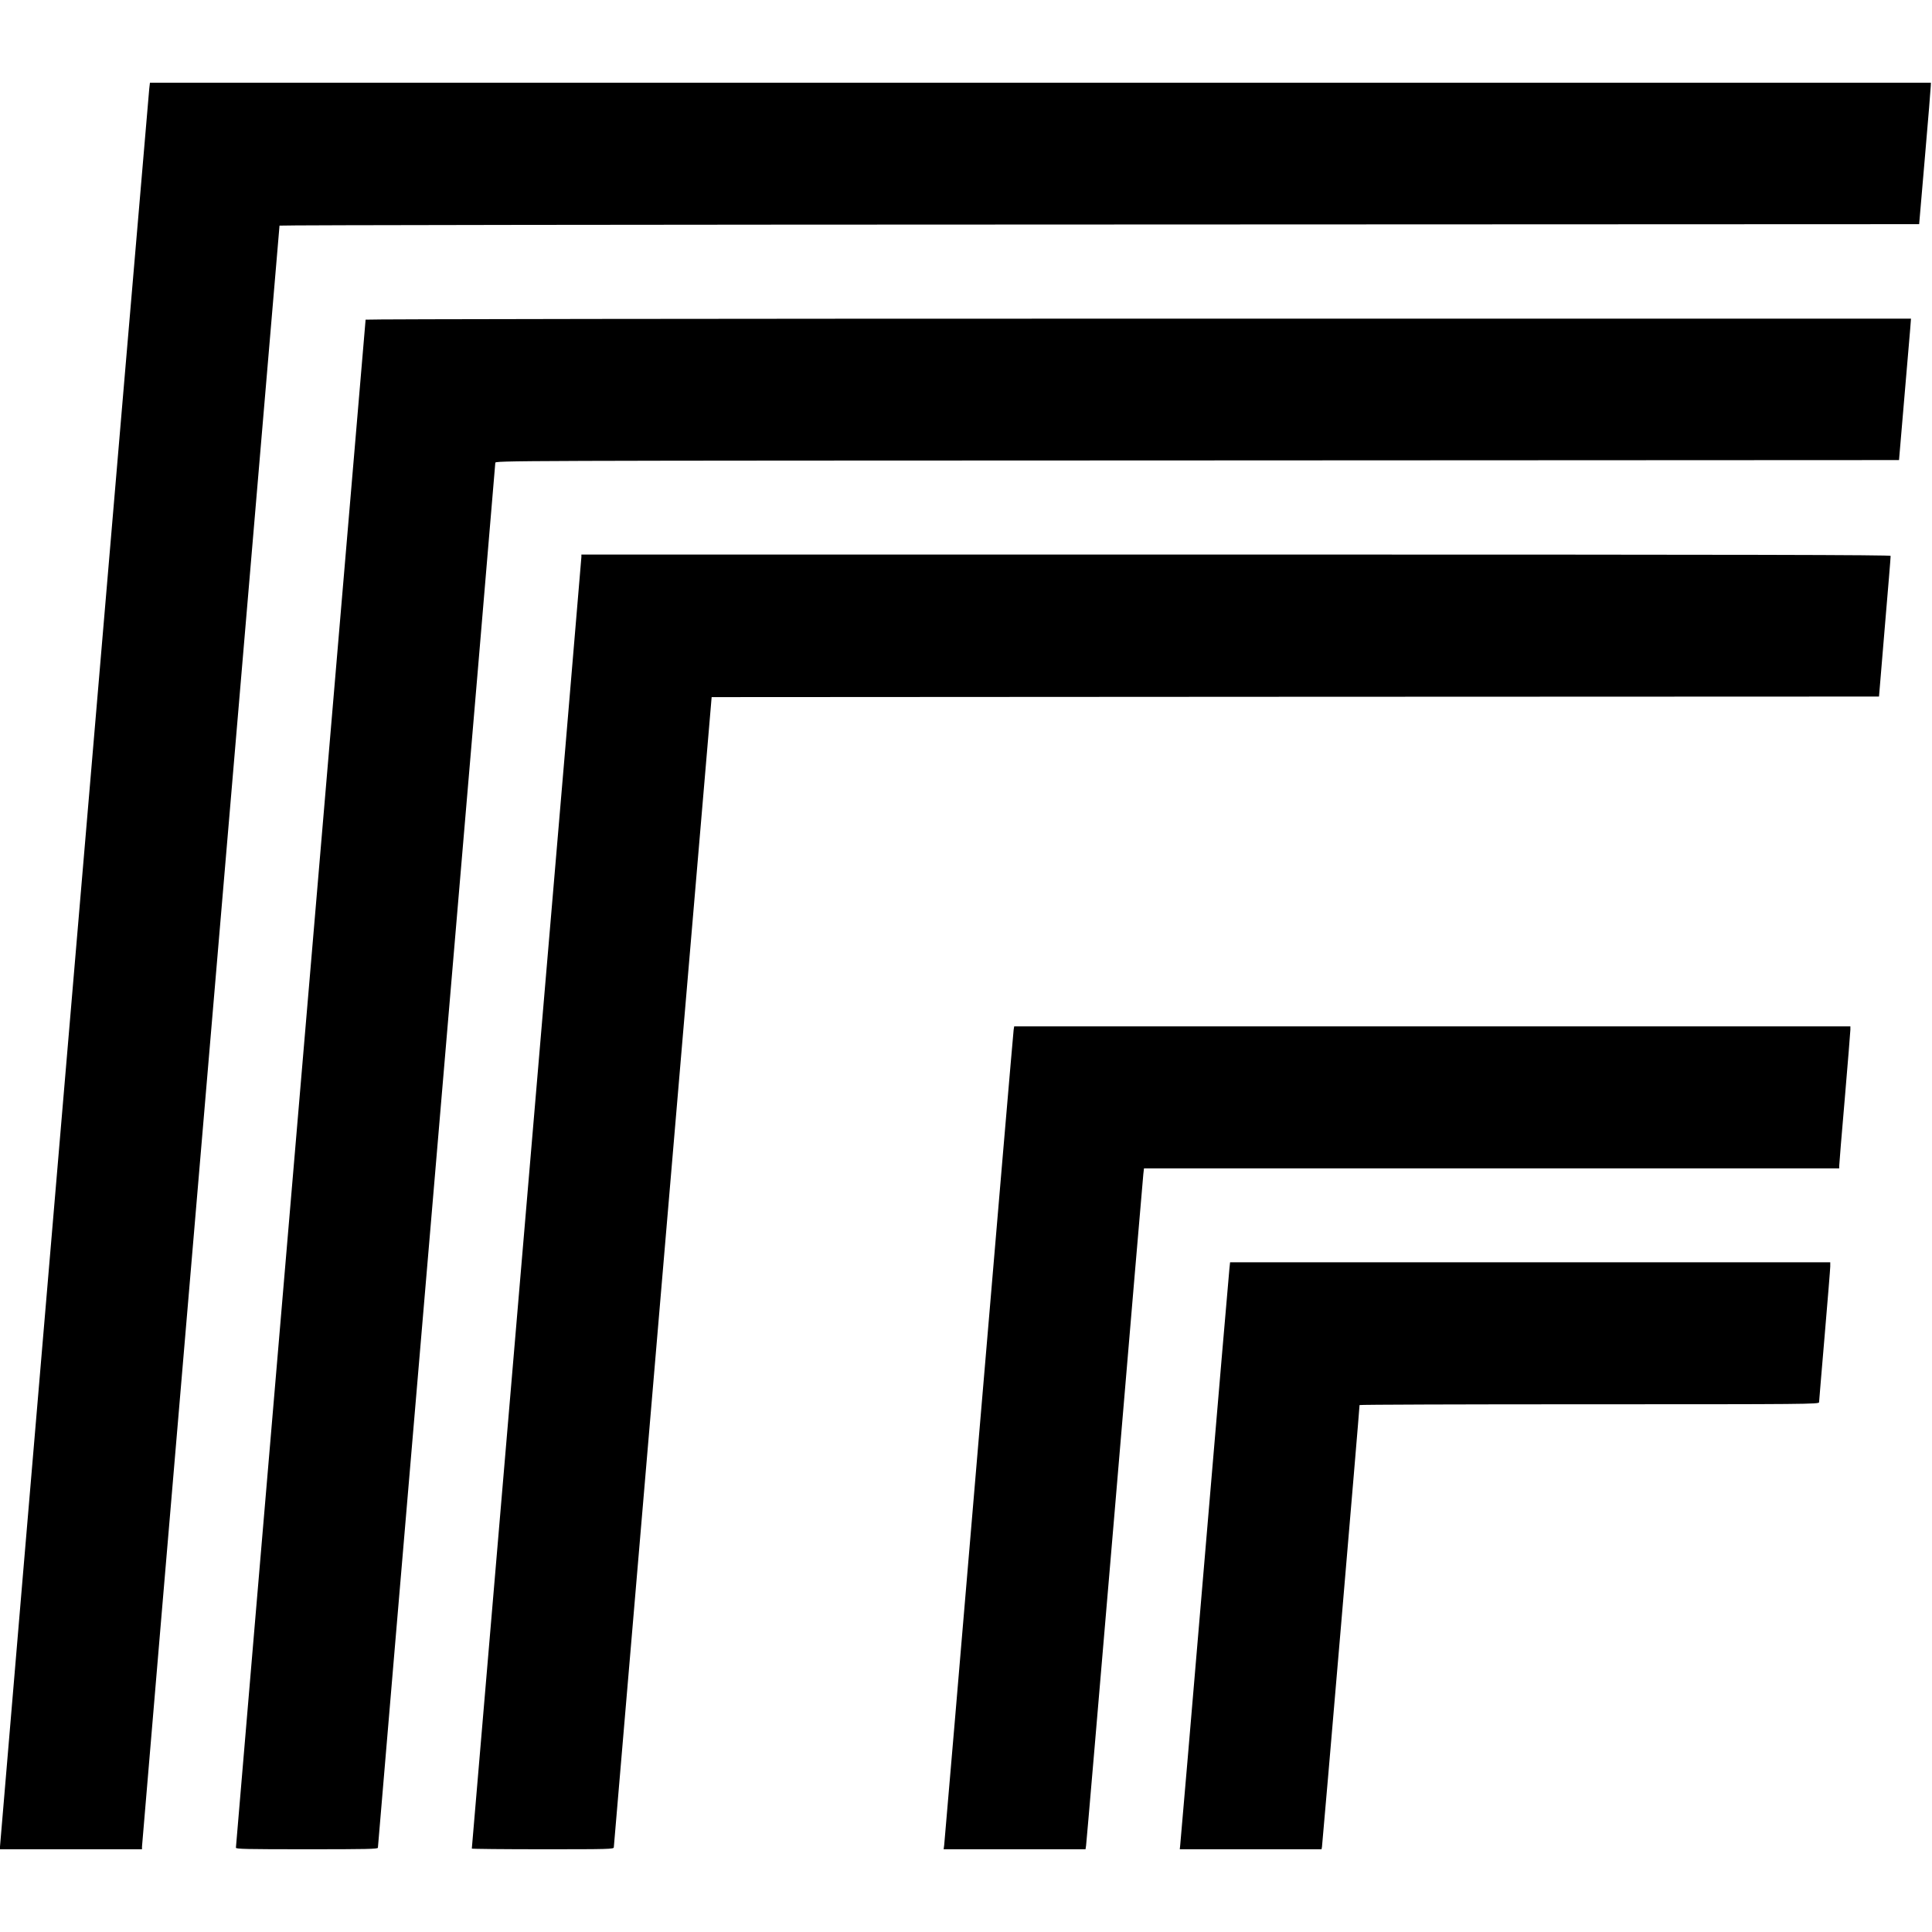 <?xml version="1.0" standalone="no"?>
<!DOCTYPE svg PUBLIC "-//W3C//DTD SVG 20010904//EN"
 "http://www.w3.org/TR/2001/REC-SVG-20010904/DTD/svg10.dtd">
<svg version="1.0" xmlns="http://www.w3.org/2000/svg"
 width="1728pt" height="1728pt" viewBox="0 0 1728 1728"
 preserveAspectRatio="xMidYMid meet">
<g transform="translate(0,1728) scale(0.1,-0.1)"
fill="#000000" stroke="none">
<path d="M1335 16488 c-9 -79 -1335 -15697 -1335 -15724 l0 -24 635 0 635 0 0
23 c0 13 277 3279 615 7258 338 3978 615 7237 615 7241 0 5 3300 9 7333 10
l7332 3 52 605 c29 333 52 617 52 633 l1 27 -7964 0 -7965 0 -6 -52z"/>
<path d="M3270 14421 c0 -4 -261 -3078 -580 -6830 -319 -3752 -580 -6829 -580
-6837 0 -12 90 -14 635 -14 536 0 635 2 635 14 0 8 236 2793 525 6190 289
3397 525 6185 525 6196 0 20 25 20 6278 22 l6277 3 46 540 c26 297 50 582 54
633 l7 92 -6911 0 c-3801 0 -6911 -4 -6911 -9z"/>
<path d="M5200 12298 c0 -12 -220 -2614 -490 -5783 -269 -3169 -490 -5765
-490 -5769 0 -3 286 -6 635 -6 598 0 635 1 635 18 1 9 198 2328 438 5152 l437
5135 5220 3 5221 2 52 623 c29 342 53 628 52 635 0 9 -1178 12 -5855 12
l-5855 0 0 -22z"/>
<path d="M9066 8068 c-3 -18 -143 -1657 -311 -3643 -168 -1986 -307 -3627
-310 -3647 l-5 -38 634 0 635 0 5 33 c3 17 118 1364 256 2992 137 1628 253
2984 256 3013 l6 52 3109 0 3109 0 0 20 c0 12 22 284 50 605 27 321 50 598 50
615 l0 30 -3740 0 -3739 0 -5 -32z"/>
<path d="M10996 5933 c-4 -32 -103 -1196 -221 -2588 -118 -1392 -216 -2547
-219 -2567 l-4 -38 634 0 634 0 4 22 c4 19 337 3928 336 3951 0 4 925 7 2055
7 1950 0 2055 1 2055 18 0 9 23 278 50 597 27 319 50 597 50 618 l0 37 -2684
0 -2684 0 -6 -57z"/>
</g>
</svg>
